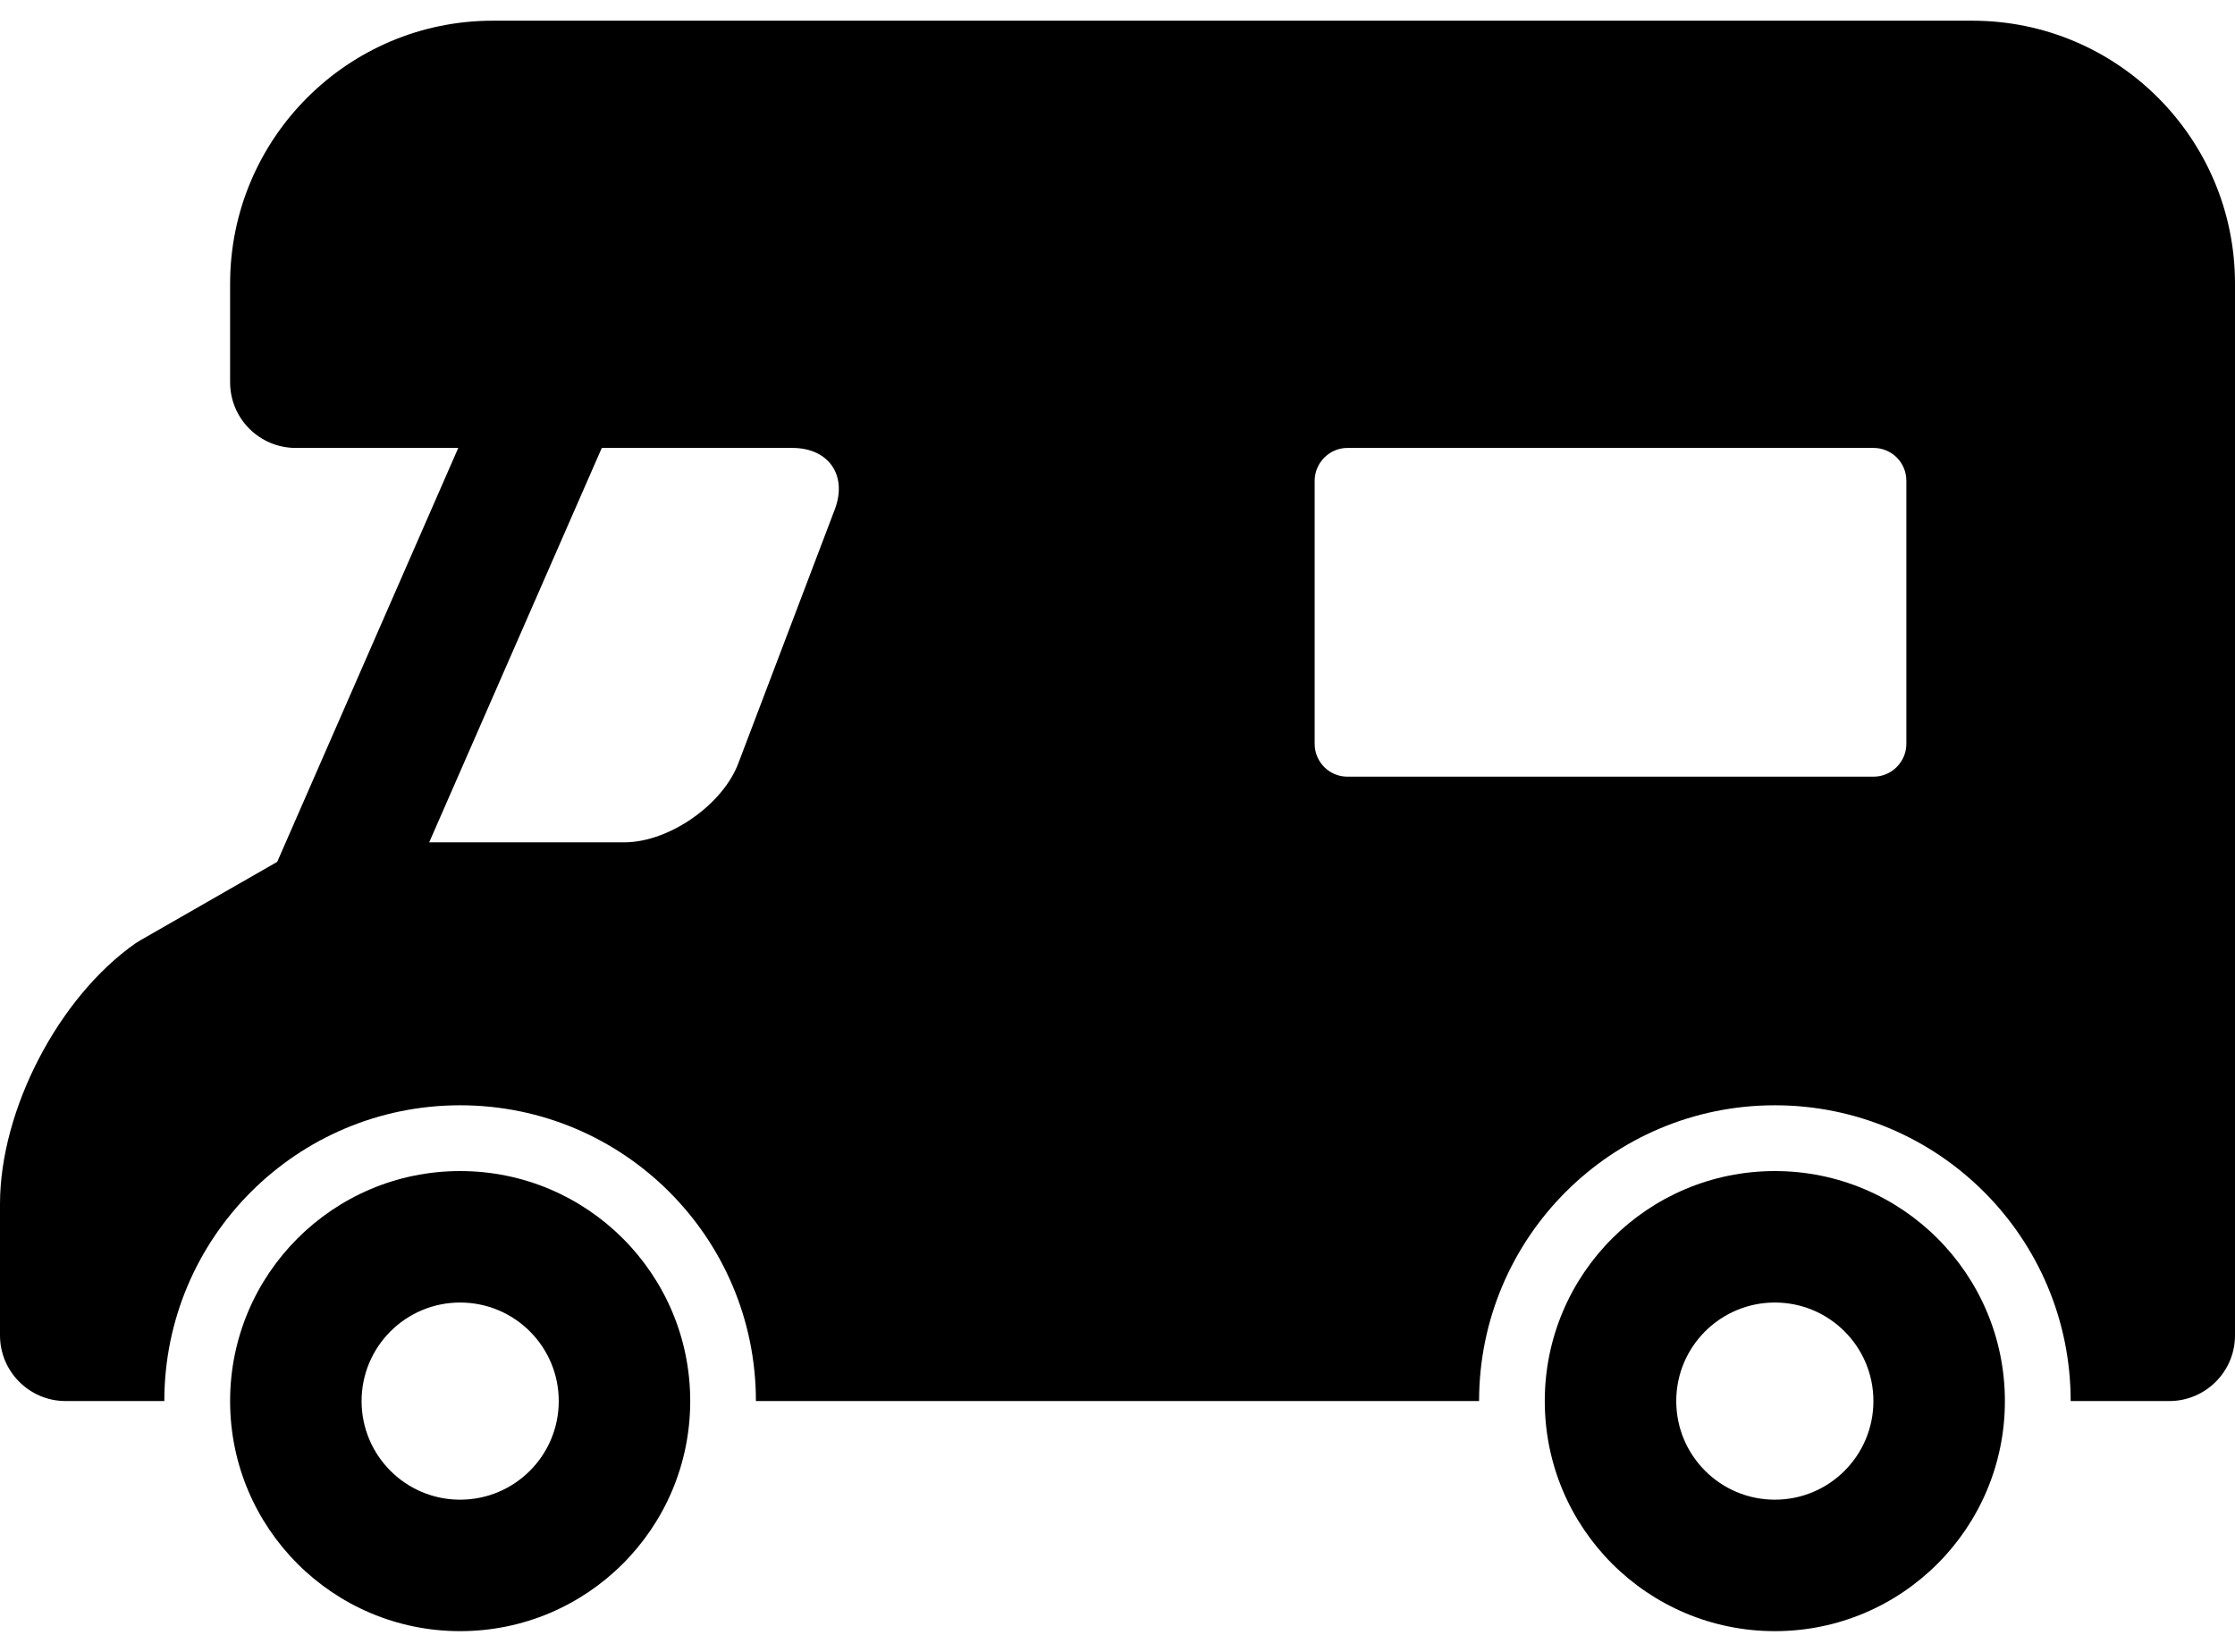 <svg width="23" height="17" viewBox="0 0 23 17" fill="none" xmlns="http://www.w3.org/2000/svg">
<path fill-rule="evenodd" clip-rule="evenodd" d="M3.721 14.419C3.721 13.859 4.175 13.405 4.735 13.405C5.296 13.405 5.75 13.859 5.75 14.419C5.75 14.98 5.296 15.434 4.735 15.434C4.175 15.434 3.721 14.98 3.721 14.419V14.419ZM7.103 14.419C7.103 13.112 6.043 12.052 4.735 12.052C3.428 12.052 2.368 13.112 2.368 14.419C2.368 15.727 3.428 16.787 4.735 16.787C6.043 16.787 7.103 15.727 7.103 14.419ZM17.25 14.419C17.25 13.859 17.704 13.405 18.265 13.405C18.825 13.405 19.279 13.859 19.279 14.419C19.279 14.98 18.825 15.434 18.265 15.434C17.704 15.434 17.25 14.98 17.25 14.419ZM20.632 14.419C20.632 13.112 19.572 12.052 18.265 12.052C16.957 12.052 15.897 13.112 15.897 14.419C15.897 15.727 16.957 16.787 18.265 16.787C19.572 16.787 20.632 15.727 20.632 14.419Z" fill="black"/>
<path fill-rule="evenodd" clip-rule="evenodd" d="M21.309 14.419H22.323C22.697 14.419 23 14.116 23 13.743V2.919C23 1.425 21.79 0.213 20.297 0.213H5.071C3.579 0.213 2.368 1.427 2.368 2.919V3.934C2.368 4.308 2.671 4.61 3.044 4.61H8.155C8.528 4.61 8.723 4.892 8.591 5.242L7.602 7.845C7.446 8.277 6.888 8.669 6.424 8.669H3.382C3.264 8.669 3.148 8.7 3.046 8.759L1.448 9.675L1.396 9.707C0.603 10.262 0 11.422 0 12.391V13.743C0 14.116 0.303 14.419 0.676 14.419H1.691C1.691 12.738 3.054 11.375 4.735 11.375C6.417 11.375 7.779 12.738 7.779 14.419H15.221C15.221 12.738 16.584 11.375 18.265 11.375C19.946 11.375 21.309 12.738 21.309 14.419V14.419ZM13.529 4.947C13.529 4.765 13.68 4.61 13.865 4.61H19.282C19.467 4.61 19.618 4.761 19.618 4.947V7.656C19.618 7.839 19.467 7.993 19.282 7.993H13.865C13.68 7.993 13.529 7.842 13.529 7.656V4.947Z" fill="black"/>
<path fill-rule="evenodd" clip-rule="evenodd" d="M2.763 9.075C2.613 9.417 2.769 9.816 3.111 9.965C3.453 10.115 3.852 9.959 4.002 9.617L6.37 4.205C6.519 3.863 6.363 3.464 6.021 3.314C5.679 3.164 5.28 3.321 5.13 3.663L2.763 9.075Z" fill="black"/>
</svg>
